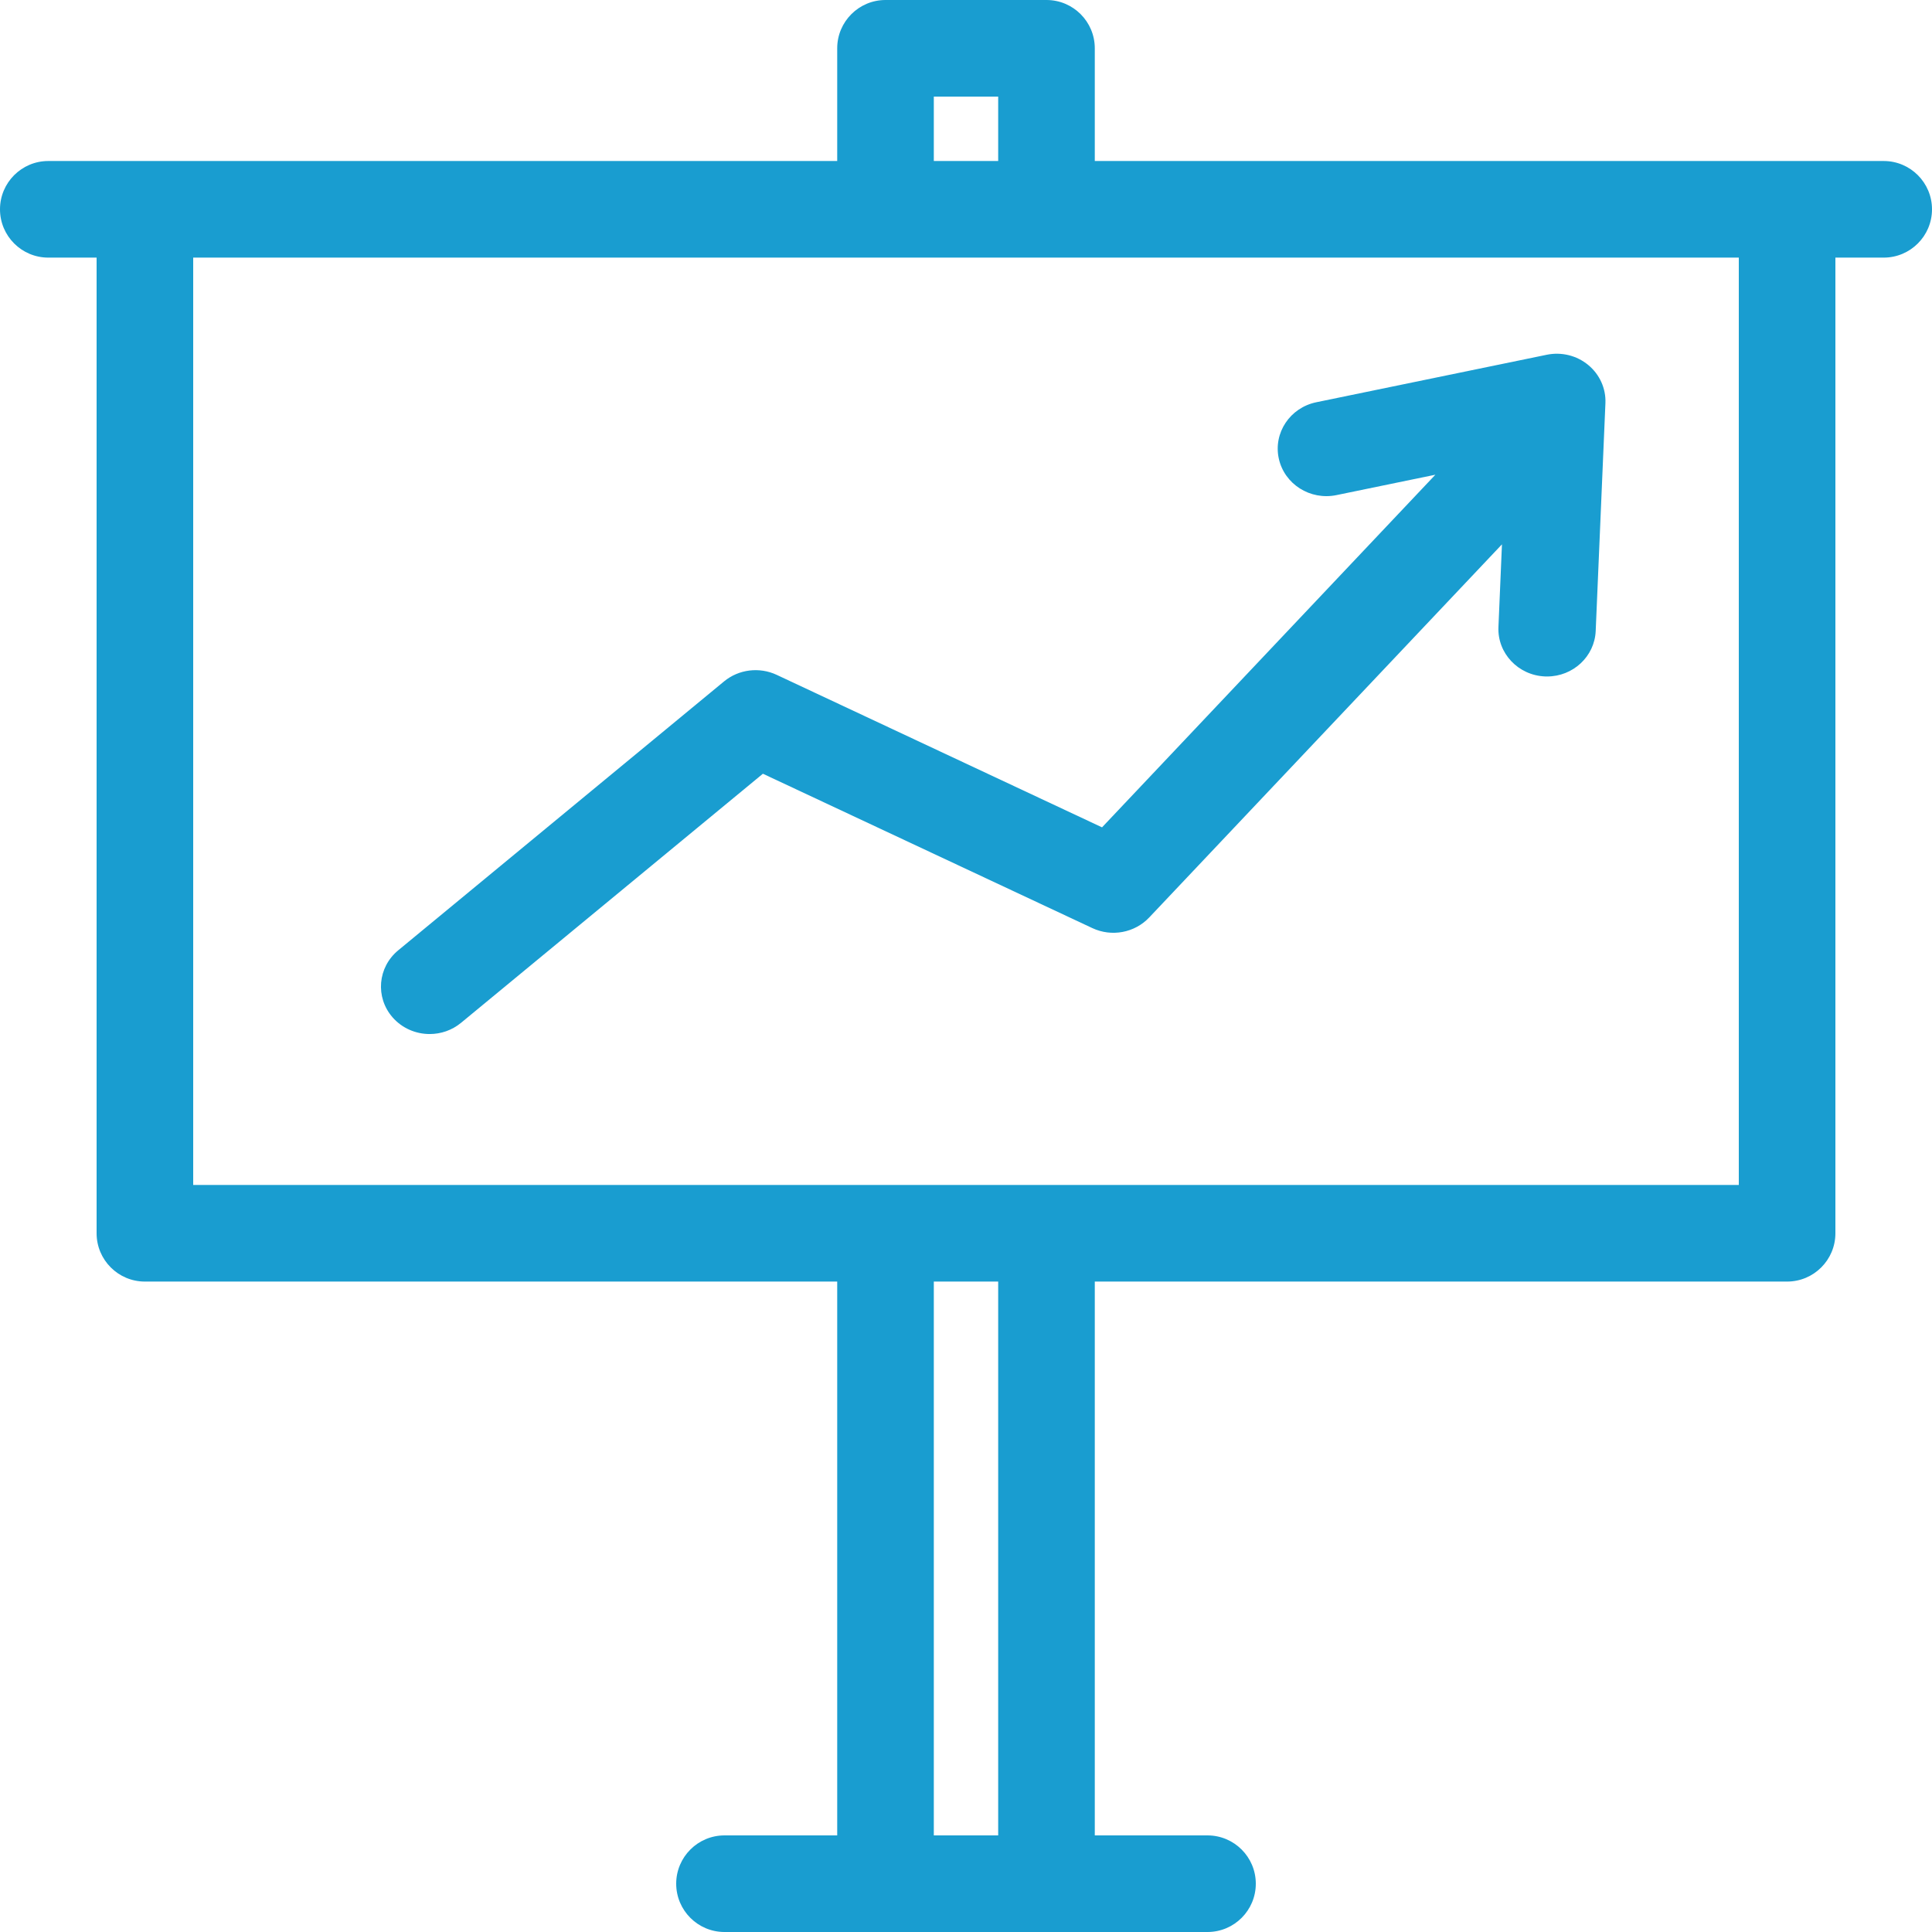 <?xml version="1.0" encoding="UTF-8"?>
<svg width="56px" height="56px" viewBox="0 0 56 56" version="1.1" xmlns="http://www.w3.org/2000/svg" xmlns:xlink="http://www.w3.org/1999/xlink">
    <!-- Generator: Sketch 64 (93537) - https://sketch.com -->
    <title>optimize-results</title>
    <desc>Created with Sketch.</desc>
    <g id="Page-1" stroke="none" stroke-width="1" fill="none" fill-rule="evenodd">
        <g id="Stealth-Seminar-Home-Page-2019" transform="translate(-1054, -1687)" fill="#199DD0">
            <g id="optimize-results" transform="translate(1054, 1687)">
                <path d="M5.6,34.347 L50.4,34.347 L50.4,7.467 L5.6,7.467 L5.6,34.347 Z M27.067,53.2 L28.933,53.2 L28.933,37.147 L27.067,37.147 L27.067,53.2 Z M27.067,4.667 L28.933,4.667 L28.933,2.8 L27.067,2.8 L27.067,4.667 Z M31.733,4.667 L31.733,1.4 C31.733,0.627 31.106,0 30.333,0 L25.667,0 C24.894,0 24.267,0.627 24.267,1.4 L24.267,4.667 L1.4,4.667 C0.627,4.667 0,5.294 0,6.067 C0,6.84 0.627,7.467 1.4,7.467 L2.8,7.467 L2.8,35.747 C2.8,36.52 3.427,37.147 4.2,37.147 L24.267,37.147 L24.267,53.2 L21,53.2 C20.227,53.2 19.6,53.827 19.6,54.6 C19.6,55.373 20.227,56 21,56 L35,56 C35.773,56 36.4,55.373 36.4,54.6 C36.4,53.827 35.773,53.2 35,53.2 L31.733,53.2 L31.733,37.147 L51.8,37.147 C52.573,37.147 53.2,36.52 53.2,35.747 L53.2,7.467 L54.6,7.467 C55.373,7.467 56,6.84 56,6.067 C56,5.294 55.373,4.667 54.6,4.667 L31.733,4.667 Z" id="Fill-1"></path>
                <path d="M11.376,29.485 C11.655,29.806 12.053,29.972 12.454,29.972 C12.776,29.972 13.1,29.865 13.365,29.646 L22.113,22.427 L31.661,26.901 C32.22,27.164 32.889,27.039 33.31,26.594 L43.535,15.778 L43.433,18.175 C43.4,18.934 44.005,19.575 44.783,19.607 C44.804,19.608 44.823,19.608 44.843,19.608 C45.595,19.608 46.22,19.03 46.252,18.29 L46.534,11.686 C46.552,11.262 46.368,10.853 46.035,10.579 C45.703,10.304 45.259,10.195 44.833,10.283 L38.155,11.659 C37.392,11.816 36.905,12.546 37.066,13.289 C37.227,14.033 37.976,14.508 38.738,14.351 L41.605,13.76 L31.943,23.981 L22.511,19.56 C22.009,19.326 21.413,19.4 20.988,19.75 L11.542,27.546 C10.947,28.037 10.873,28.905 11.376,29.485" id="Fill-3"></path>
            </g>
        </g>
    </g>
</svg>